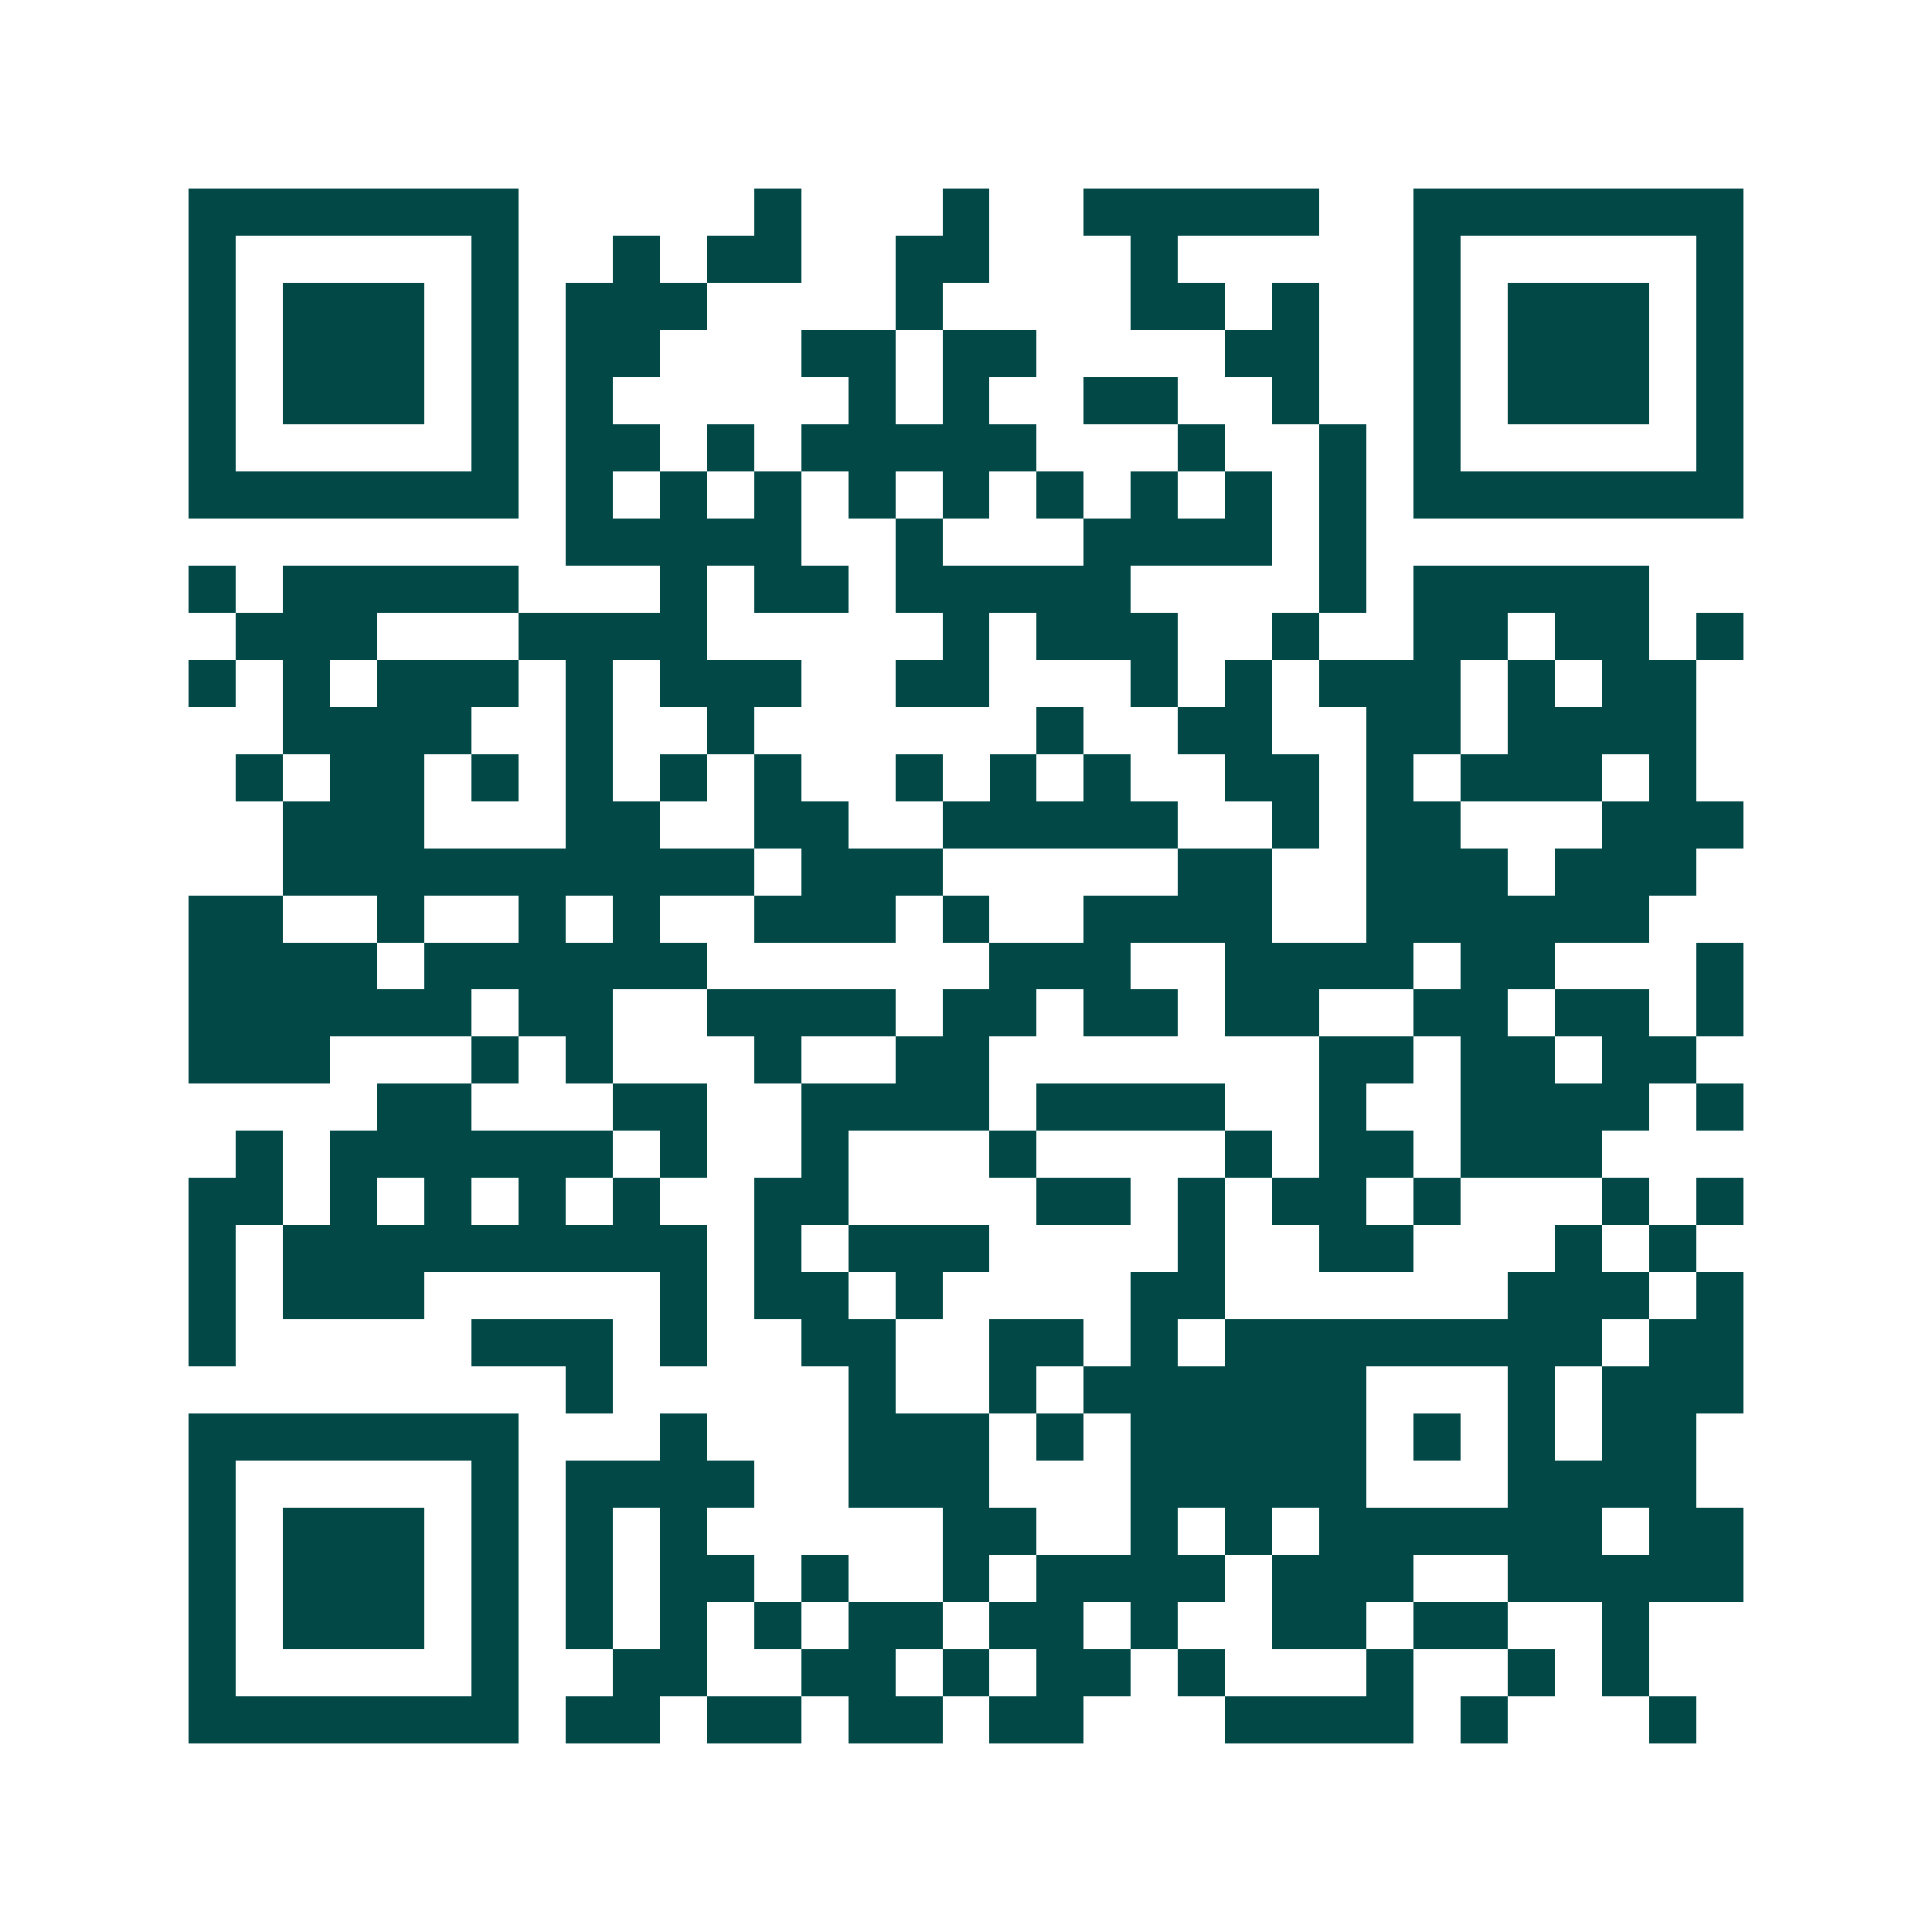 <svg xmlns="http://www.w3.org/2000/svg" width="200" height="200" viewBox="0 0 41 41" shape-rendering="crispEdges"><path fill="#ffffff" d="M0 0h41v41H0z"/><path stroke="#014847" d="M4 4.5h7m5 0h1m3 0h1m2 0h5m2 0h7M4 5.5h1m5 0h1m2 0h1m1 0h2m2 0h2m3 0h1m5 0h1m5 0h1M4 6.5h1m1 0h3m1 0h1m1 0h3m4 0h1m4 0h2m1 0h1m2 0h1m1 0h3m1 0h1M4 7.5h1m1 0h3m1 0h1m1 0h2m3 0h2m1 0h2m4 0h2m2 0h1m1 0h3m1 0h1M4 8.5h1m1 0h3m1 0h1m1 0h1m5 0h1m1 0h1m2 0h2m2 0h1m2 0h1m1 0h3m1 0h1M4 9.5h1m5 0h1m1 0h2m1 0h1m1 0h5m3 0h1m2 0h1m1 0h1m5 0h1M4 10.5h7m1 0h1m1 0h1m1 0h1m1 0h1m1 0h1m1 0h1m1 0h1m1 0h1m1 0h1m1 0h7M12 11.5h5m2 0h1m3 0h4m1 0h1M4 12.5h1m1 0h5m3 0h1m1 0h2m1 0h5m4 0h1m1 0h5M5 13.5h3m3 0h4m5 0h1m1 0h3m2 0h1m2 0h2m1 0h2m1 0h1M4 14.5h1m1 0h1m1 0h3m1 0h1m1 0h3m2 0h2m3 0h1m1 0h1m1 0h3m1 0h1m1 0h2M6 15.5h4m2 0h1m2 0h1m6 0h1m2 0h2m2 0h2m1 0h4M5 16.5h1m1 0h2m1 0h1m1 0h1m1 0h1m1 0h1m2 0h1m1 0h1m1 0h1m2 0h2m1 0h1m1 0h3m1 0h1M6 17.5h3m3 0h2m2 0h2m2 0h5m2 0h1m1 0h2m3 0h3M6 18.5h10m1 0h3m5 0h2m2 0h3m1 0h3M4 19.5h2m2 0h1m2 0h1m1 0h1m2 0h3m1 0h1m2 0h4m2 0h6M4 20.5h4m1 0h6m6 0h3m2 0h4m1 0h2m3 0h1M4 21.5h6m1 0h2m2 0h4m1 0h2m1 0h2m1 0h2m2 0h2m1 0h2m1 0h1M4 22.5h3m3 0h1m1 0h1m3 0h1m2 0h2m7 0h2m1 0h2m1 0h2M8 23.5h2m3 0h2m2 0h4m1 0h4m2 0h1m2 0h4m1 0h1M5 24.5h1m1 0h6m1 0h1m2 0h1m3 0h1m4 0h1m1 0h2m1 0h3M4 25.5h2m1 0h1m1 0h1m1 0h1m1 0h1m2 0h2m4 0h2m1 0h1m1 0h2m1 0h1m3 0h1m1 0h1M4 26.5h1m1 0h9m1 0h1m1 0h3m4 0h1m2 0h2m3 0h1m1 0h1M4 27.5h1m1 0h3m5 0h1m1 0h2m1 0h1m4 0h2m6 0h3m1 0h1M4 28.5h1m5 0h3m1 0h1m2 0h2m2 0h2m1 0h1m1 0h8m1 0h2M12 29.5h1m5 0h1m2 0h1m1 0h6m3 0h1m1 0h3M4 30.5h7m3 0h1m3 0h3m1 0h1m1 0h5m1 0h1m1 0h1m1 0h2M4 31.5h1m5 0h1m1 0h4m2 0h3m3 0h5m3 0h4M4 32.5h1m1 0h3m1 0h1m1 0h1m1 0h1m5 0h2m2 0h1m1 0h1m1 0h6m1 0h2M4 33.5h1m1 0h3m1 0h1m1 0h1m1 0h2m1 0h1m2 0h1m1 0h4m1 0h3m2 0h5M4 34.5h1m1 0h3m1 0h1m1 0h1m1 0h1m1 0h1m1 0h2m1 0h2m1 0h1m2 0h2m1 0h2m2 0h1M4 35.5h1m5 0h1m2 0h2m2 0h2m1 0h1m1 0h2m1 0h1m3 0h1m2 0h1m1 0h1M4 36.5h7m1 0h2m1 0h2m1 0h2m1 0h2m3 0h4m1 0h1m3 0h1"/></svg>
